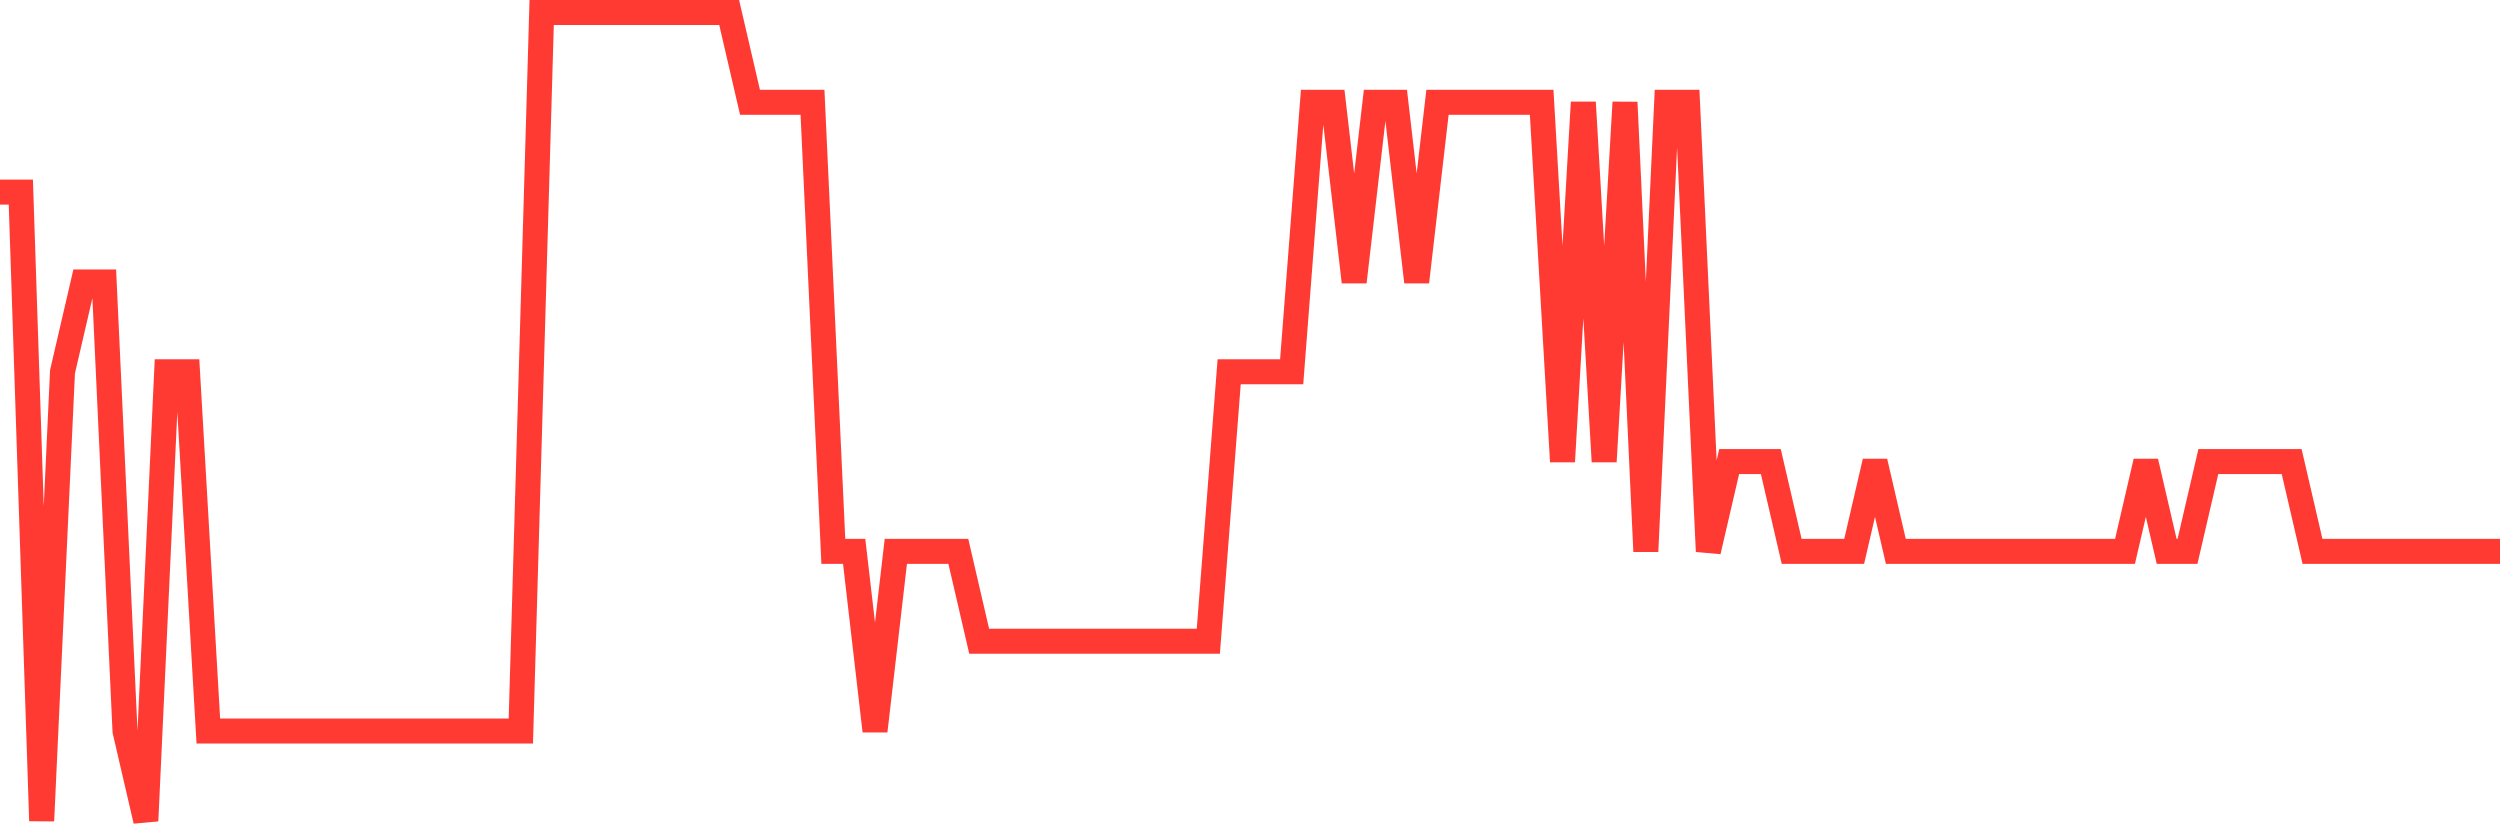 <svg
  xmlns="http://www.w3.org/2000/svg"
  xmlns:xlink="http://www.w3.org/1999/xlink"
  width="120"
  height="40"
  viewBox="0 0 120 40"
  preserveAspectRatio="none"
>
  <polyline
    points="0,9.222 1,9.222 2,39.4 3,17.844 4,13.533 5,13.533 6,35.089 7,39.4 8,17.844 9,17.844 10,35.089 11,35.089 12,35.089 13,35.089 14,35.089 15,35.089 16,35.089 17,35.089 18,35.089 19,35.089 20,35.089 21,35.089 22,35.089 23,35.089 24,35.089 25,35.089 26,0.6 27,0.6 28,0.6 29,0.6 30,0.6 31,0.6 32,0.6 33,0.6 34,0.6 35,0.6 36,4.911 37,4.911 38,4.911 39,4.911 40,26.467 41,26.467 42,35.089 43,26.467 44,26.467 45,26.467 46,26.467 47,30.778 48,30.778 49,30.778 50,30.778 51,30.778 52,30.778 53,30.778 54,30.778 55,30.778 56,30.778 57,30.778 58,30.778 59,17.844 60,17.844 61,17.844 62,17.844 63,4.911 64,4.911 65,13.533 66,4.911 67,4.911 68,13.533 69,4.911 70,4.911 71,4.911 72,4.911 73,4.911 74,4.911 75,22.156 76,4.911 77,22.156 78,4.911 79,26.467 80,4.911 81,4.911 82,26.467 83,22.156 84,22.156 85,22.156 86,26.467 87,26.467 88,26.467 89,26.467 90,22.156 91,26.467 92,26.467 93,26.467 94,26.467 95,26.467 96,26.467 97,26.467 98,26.467 99,26.467 100,26.467 101,26.467 102,26.467 103,22.156 104,26.467 105,26.467 106,22.156 107,22.156 108,22.156 109,22.156 110,22.156 111,26.467 112,26.467 113,26.467 114,26.467 115,26.467 116,26.467 117,26.467 118,26.467 119,26.467 120,26.467"
    fill="none"
    stroke="#ff3a33"
    stroke-width="1.2"
  >
  </polyline>
</svg>